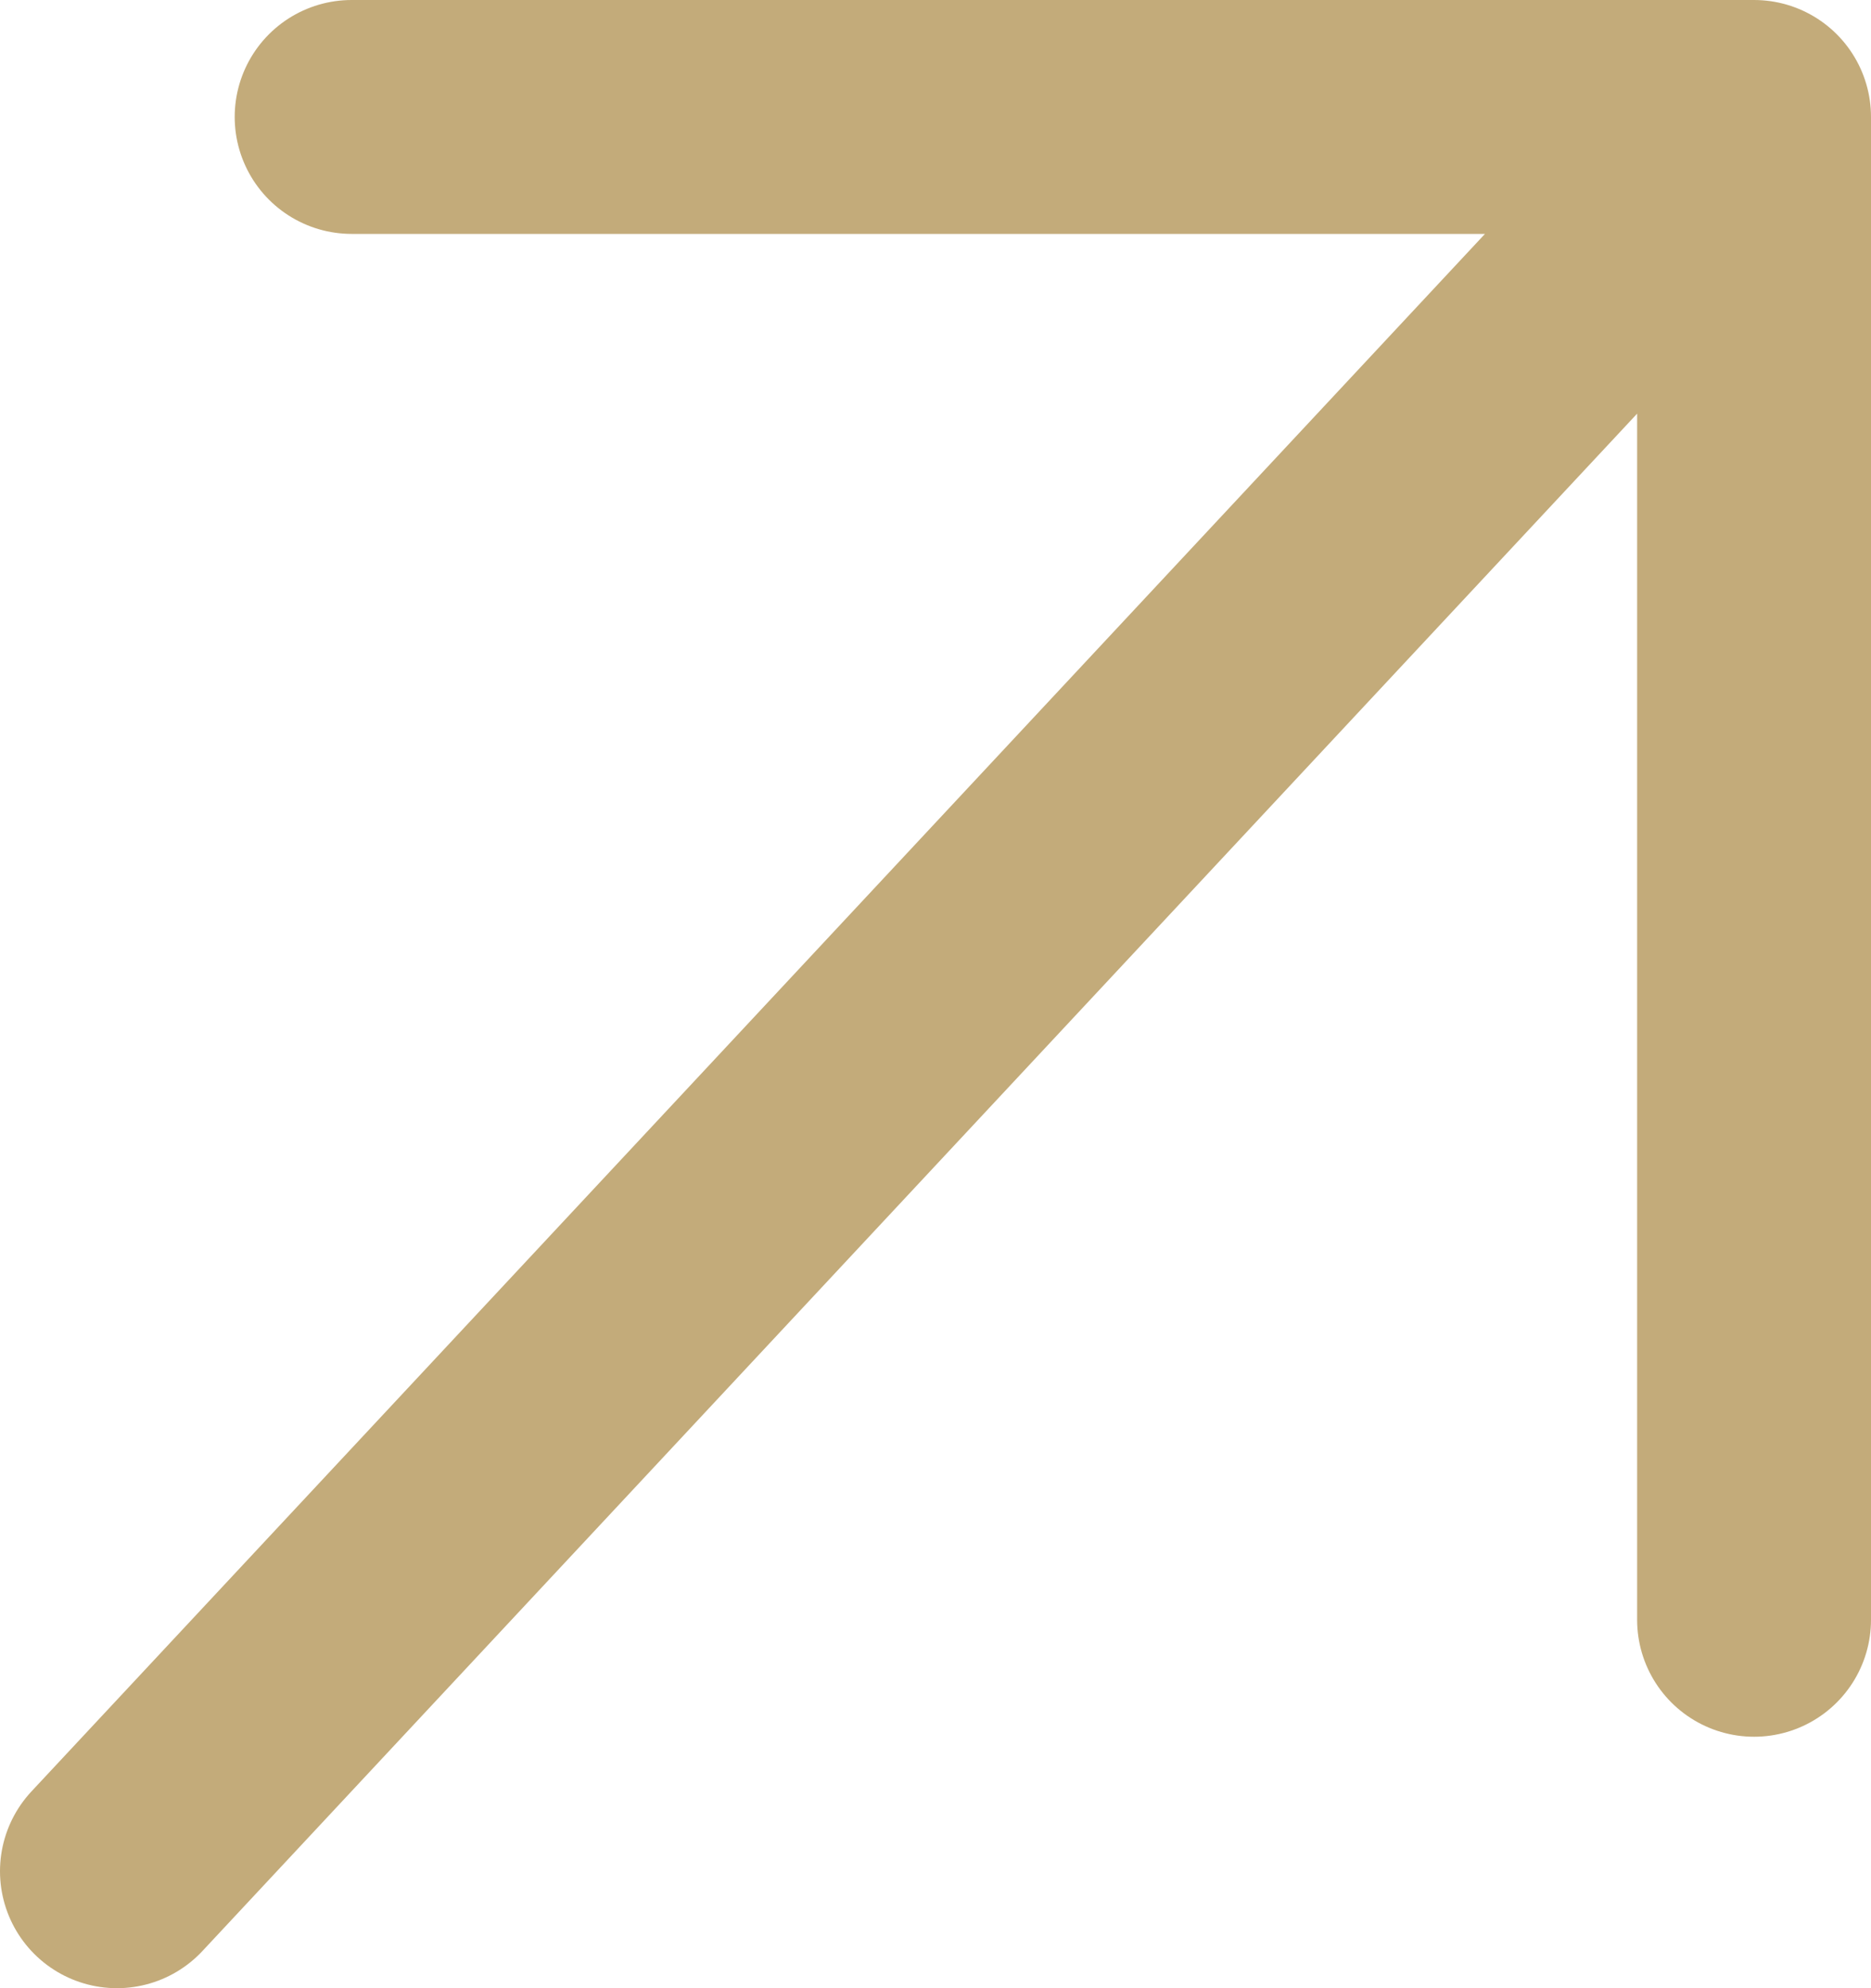 <svg width="16" height="17" viewBox="0 0 16 17" fill="none" xmlns="http://www.w3.org/2000/svg">
<path d="M1 16L15 1M15 1L3.007 1M15 1V13.85" stroke="#C3AB7A" stroke-width="2" stroke-linecap="round" stroke-linejoin="round"/>
</svg>
